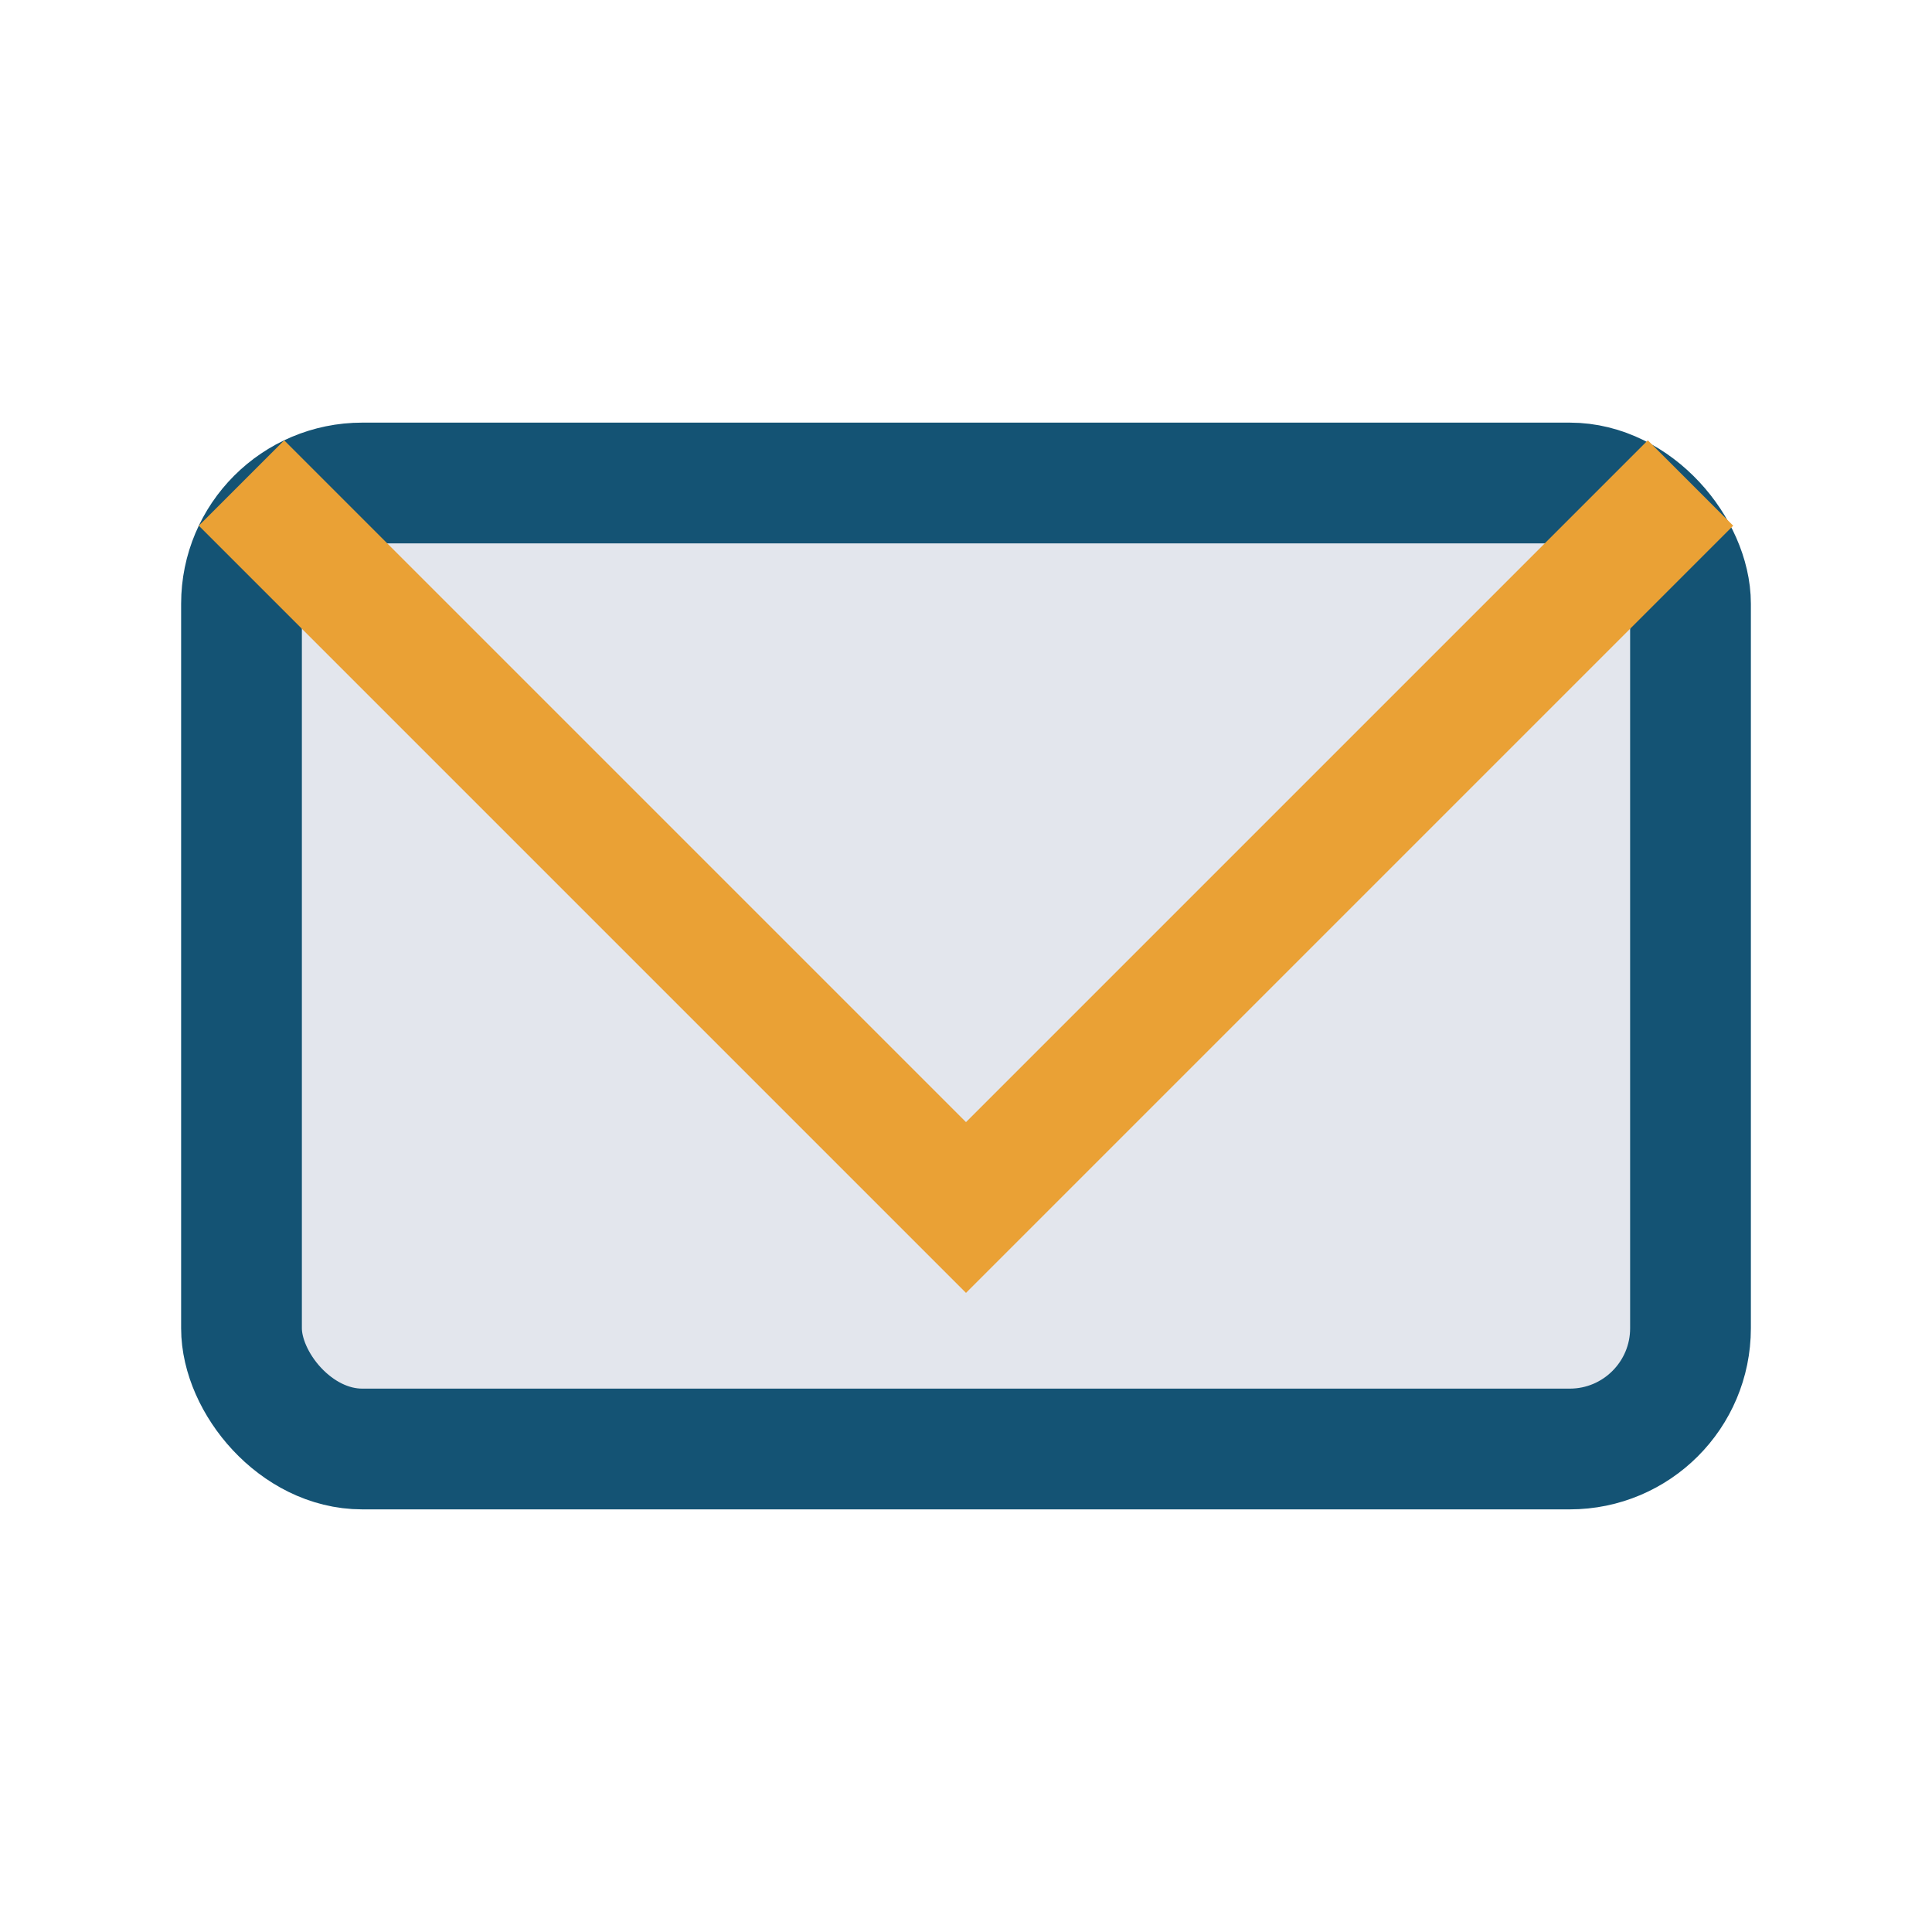 <?xml version="1.0" encoding="UTF-8"?>
<svg xmlns="http://www.w3.org/2000/svg" width="32" height="32" viewBox="0 0 32 32"><rect x="4" y="8" width="24" height="16" rx="2" fill="#E3E6ED" stroke="#145374" stroke-width="2"/><polyline points="4,8 16,20 28,8" fill="none" stroke="#EAA135" stroke-width="2"/></svg>